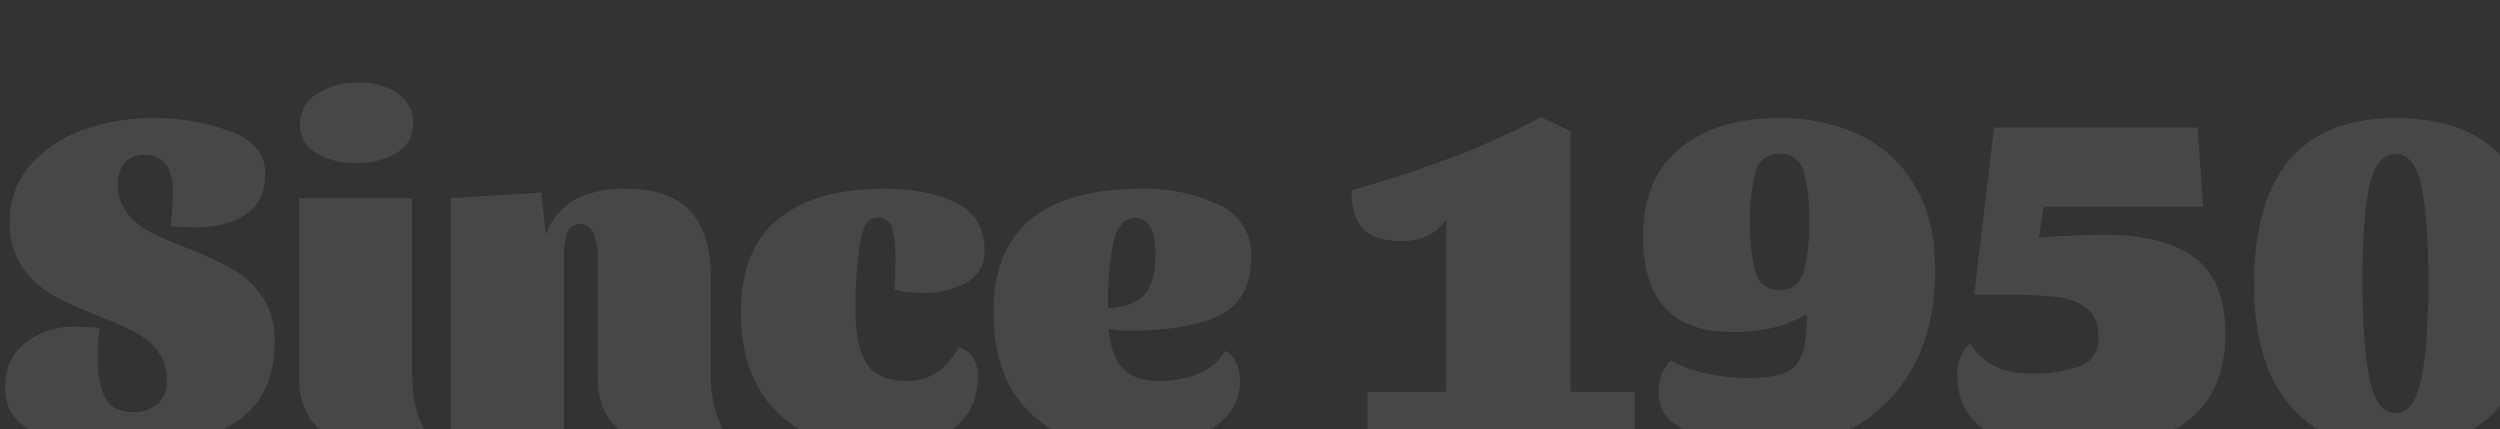 <svg xmlns="http://www.w3.org/2000/svg" xmlns:xlink="http://www.w3.org/1999/xlink" width="536" height="92" viewBox="0 0 536 92">
  <rect x="0" y="0" width="536" height="92" fill="#333333" stroke="none"/>
  <defs>
    <clipPath id="clip-path">
      <path id="パス_250394" data-name="パス 250394" d="M0,0H536V92H0Z" transform="translate(80 1728.823)" fill="#823522" stroke="#707070" stroke-width="1"/>
    </clipPath>
  </defs>
  <g id="マスクグループ_43" data-name="マスクグループ 43" transform="translate(-80 -1728.823)" clip-path="url(#clip-path)">
    <g id="グループ_244791" data-name="グループ 244791" transform="translate(80 1719.531)">
      <path id="パス_250395" data-name="パス 250395" d="M-513.383-68.68A48.081,48.081,0,0,1-496.718-65.9q7.575,2.777,7.575,9.039,0,6.06-4.191,8.838t-10.858,2.777q-1.616,0-5.252-.2a65.452,65.452,0,0,0,.505-7.373q0-7.979-6.161-7.979a5.239,5.239,0,0,0-4.141,1.717,6.469,6.469,0,0,0-1.515,4.444,9.872,9.872,0,0,0,1.969,6.262,14.679,14.679,0,0,0,4.9,4.04q2.929,1.515,7.979,3.535a69.3,69.3,0,0,1,9.8,4.495,19.834,19.834,0,0,1,6.363,5.959,16.553,16.553,0,0,1,2.626,9.646q0,12.12-8.837,17.523t-23.179,5.4A51.441,51.441,0,0,1-537.219-.657q-7.676-2.878-7.676-10.151,0-6.262,4.343-9.7a16.724,16.724,0,0,1,10.706-3.434q1.818,0,5.252.2a48.41,48.41,0,0,0-.505,5.757q0,5.858,1.565,9.09t6.111,3.232a7.418,7.418,0,0,0,5.3-1.767,6.687,6.687,0,0,0,1.868-5.1,9.872,9.872,0,0,0-1.97-6.262,14.678,14.678,0,0,0-4.9-4.04q-2.929-1.515-7.979-3.535a69.306,69.306,0,0,1-9.8-4.494,19.835,19.835,0,0,1-6.363-5.959,16.553,16.553,0,0,1-2.626-9.646,17.843,17.843,0,0,1,4.394-12.12,26.84,26.84,0,0,1,11.362-7.575A42.952,42.952,0,0,1-513.383-68.68Zm44.238-7.575a14.217,14.217,0,0,1,8.484,2.323,7.417,7.417,0,0,1,3.232,6.363,7.075,7.075,0,0,1-3.384,6.262,15.846,15.846,0,0,1-8.837,2.222,15.666,15.666,0,0,1-8.686-2.172,6.893,6.893,0,0,1-3.333-6.11,7.483,7.483,0,0,1,3.535-6.464A15.552,15.552,0,0,1-469.145-76.255Zm11.514,62.721a28.861,28.861,0,0,0,.707,6.565A21.365,21.365,0,0,0-454.5-1.01a14.256,14.256,0,0,1-5,1.869,28.941,28.941,0,0,1-5.807.656q-7.979,0-12.272-3.636t-4.292-11.11V-51.51h24.24Zm8.282-37.976,19.392-1.212,1.01,9.09a13.871,13.871,0,0,1,6.363-7.676,23.194,23.194,0,0,1,10.807-2.222q9.292,0,13.736,4.747t4.444,14.241v21.008a28.861,28.861,0,0,0,.707,6.565,21.365,21.365,0,0,0,2.424,5.959A14.217,14.217,0,0,1-395.415.859a28.632,28.632,0,0,1-5.858.656q-7.878,0-12.221-3.636t-4.343-11.11V-38.683a12.9,12.9,0,0,0-.909-5.252,2.98,2.98,0,0,0-2.828-2.02,2.749,2.749,0,0,0-2.828,1.919,15.284,15.284,0,0,0-.707,5.151V0h-24.24Zm91.405,4.141q-2.828,0-3.737,5.858a94.762,94.762,0,0,0-.909,14.241q0,7.373,2.374,11.16t8.736,3.788q7.07,0,11.009-7.171a4.335,4.335,0,0,1,2.979,2.121,7.178,7.178,0,0,1,1.161,3.939q0,7.777-5.908,11.716t-14.8,3.939q-14.14,0-22.119-7.625t-7.979-21.665q0-13.534,8.029-20t22.473-6.464q9.393,0,15.554,2.979t6.161,10.353a7.291,7.291,0,0,1-3.888,6.767,18.536,18.536,0,0,1-9.342,2.222q-4.646,0-6.06-.808.2-4.04.2-6.464a23.845,23.845,0,0,0-.707-6.464A3.072,3.072,0,0,0-357.944-47.369ZM-283.3-18.786a5.321,5.321,0,0,1,2.323,2.525,8.665,8.665,0,0,1,.808,3.737,11.2,11.2,0,0,1-3.333,8.333A20.211,20.211,0,0,1-292.042.657,37.469,37.469,0,0,1-302.9,2.222q-14.14,0-22.119-7.625T-333-27.068q0-26.462,31.714-26.462A37.029,37.029,0,0,1-284.668-50.1a11.568,11.568,0,0,1,6.918,11.11q0,9.292-6.767,12.574T-303.4-23.129a22.153,22.153,0,0,1-4.949-.4q.505,5.555,2.98,8.383t8.029,2.828a21.717,21.717,0,0,0,8.282-1.566A11.351,11.351,0,0,0-283.3-18.786ZM-302.6-47.268q-3.737,0-4.848,6.06a68.789,68.789,0,0,0-1.01,13.332q5.454-.4,7.827-2.979t2.374-8.434Q-298.253-47.268-302.6-47.268ZM-195.536-10V0H-252.8V-10h16.867V-46.864a10.973,10.973,0,0,1-4.091,3.484,13.217,13.217,0,0,1-5.605,1.061q-5.555,0-8.08-2.626t-2.525-8.282q11.615-3.232,21.563-7.019a165.644,165.644,0,0,0,19.038-8.635l6.363,3.03V-10Zm31.007-58.681a39.217,39.217,0,0,1,17.372,3.687A27.058,27.058,0,0,1-135.34-53.985q4.242,7.322,4.242,17.726,0,12.625-4.949,21.26A32.5,32.5,0,0,1-149.076-2.071a36.472,36.472,0,0,1-17.372,4.293A49.773,49.773,0,0,1-177.053,1.01,26.994,26.994,0,0,1-186.5-2.828,7.887,7.887,0,0,1-190.385-9.6a9.558,9.558,0,0,1,2.525-7.07,27.612,27.612,0,0,0,7.575,2.677,39.734,39.734,0,0,0,8.585,1.061q5.656,0,8.383-1.161a6.544,6.544,0,0,0,3.737-3.99,25.863,25.863,0,0,0,.909-8.585,26.119,26.119,0,0,1-7.626,3.03,40.523,40.523,0,0,1-8.433.808q-18.988,0-18.988-20.4,0-12.524,7.928-18.988T-164.529-68.68Zm.1,7.676a4.984,4.984,0,0,0-5.2,3.99,38.919,38.919,0,0,0-1.161,10.554,39.292,39.292,0,0,0,1.161,10.706,4.973,4.973,0,0,0,5.2,3.939q4.04,0,5.2-4.141a39.716,39.716,0,0,0,1.161-10.5,38.919,38.919,0,0,0-1.161-10.554A4.984,4.984,0,0,0-164.428-61Zm90.8,11.312h-34.239l-1.01,6.666q6.666-.606,14.443-.606,12.524,0,19.039,4.949t6.514,16.16q0,12.423-7.878,18.584t-25.25,6.161q-24.341,0-24.341-15.857a9.6,9.6,0,0,1,2.626-6.767q4.242,6.464,12.827,6.464A30.506,30.506,0,0,0-100.04-15.5q3.989-1.565,3.989-6.211,0-4.141-2.474-6.111a12.609,12.609,0,0,0-6.363-2.475,83.011,83.011,0,0,0-10.252-.5q-6.161,0-7.575-.1l4.242-35.754h43.632ZM-32.421-68.68q15.453,0,22.876,8.434t7.424,26.007q0,17.473-7.676,26.967T-32.421,2.222q-14.544,0-22.422-9.09t-7.878-25.957Q-62.721-68.68-32.421-68.68Zm0,63.226q4.04,0,5.555-7.373t1.515-20.907q0-13.736-1.515-20.5T-32.421-61q-4.04,0-5.555,6.767t-1.515,20.5q0,13.534,1.515,20.907T-32.421-5.454Z" transform="translate(546 103.292)" fill="#fff" opacity="0.1"/>
    </g>
  </g>
</svg>

